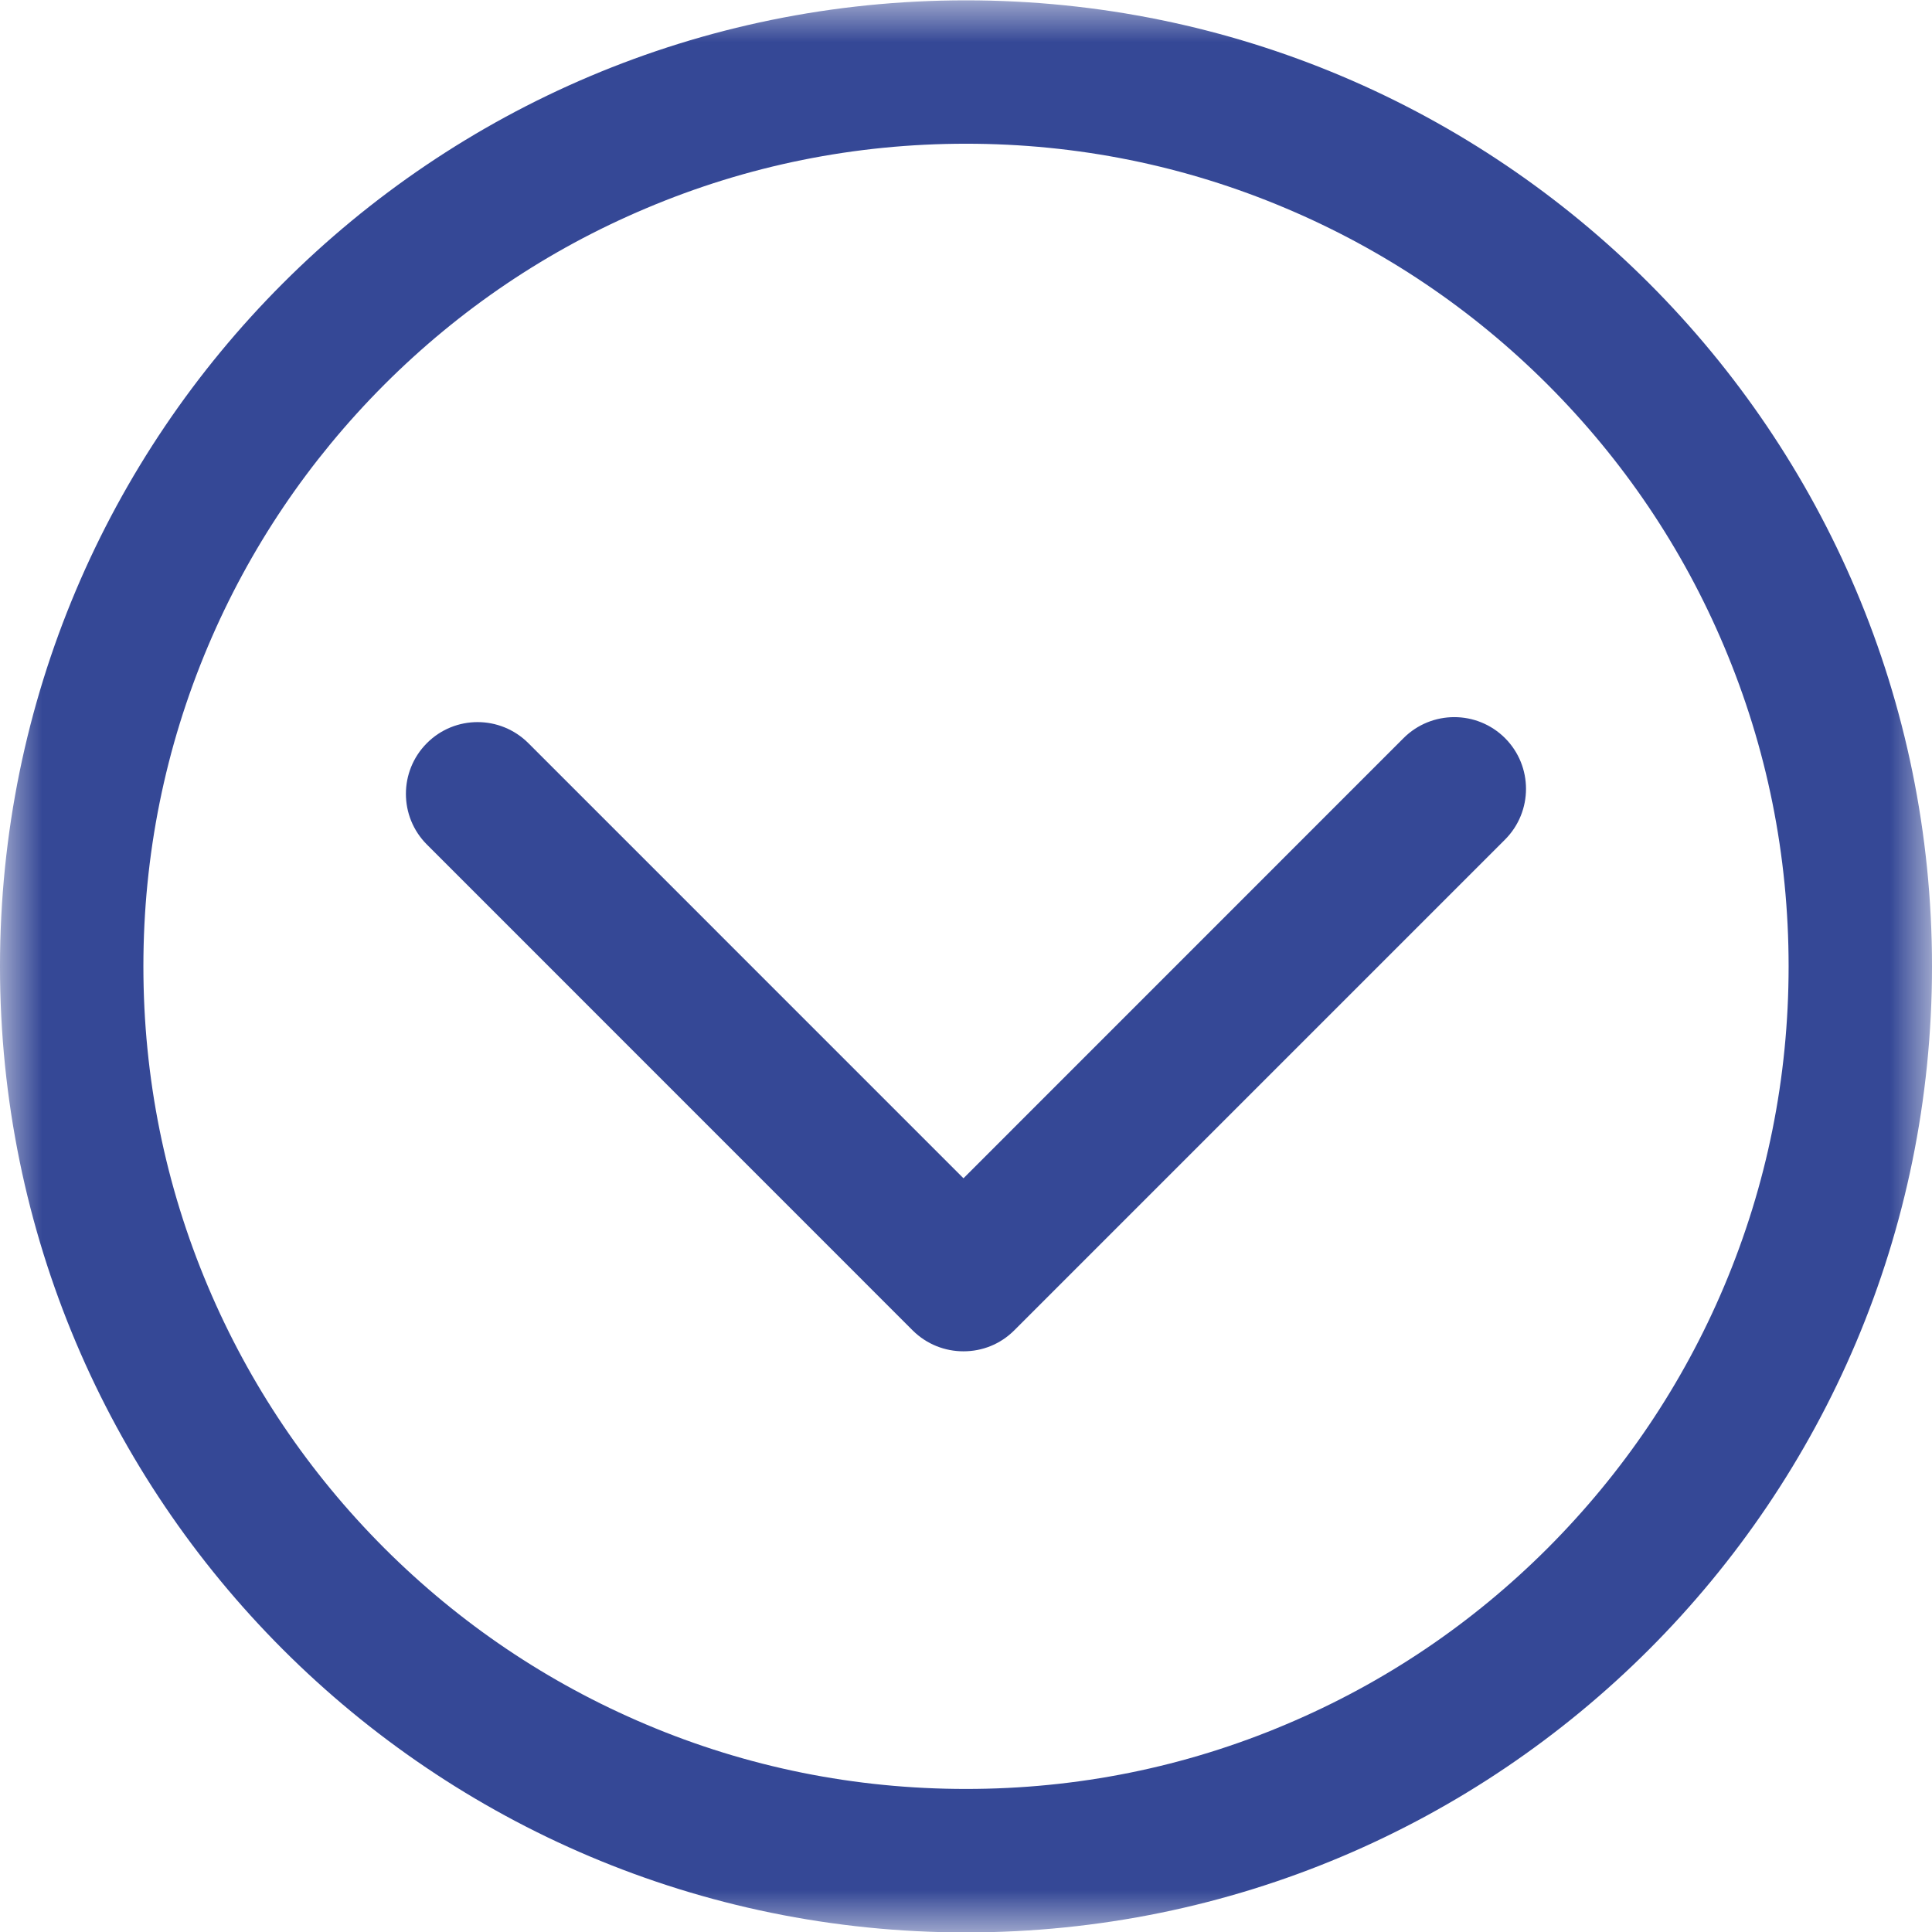 <svg width="23" height="23" viewBox="0 0 23 23" fill="none" xmlns="http://www.w3.org/2000/svg">
<g clip-path="url(#clip0_10364_24507)">
<mask id="mask0_10364_24507" style="mask-type:luminance" maskUnits="userSpaceOnUse" x="0" y="0" width="23" height="23">
<path d="M23 0H0V23H23V0Z" fill="white"/>
</mask>
<g mask="url(#mask0_10364_24507)">
<path d="M11.5 1.711C12.822 1.711 14.105 1.97 15.311 2.481C16.477 2.974 17.525 3.68 18.425 4.579C19.325 5.48 20.032 6.527 20.524 7.693C21.034 8.899 21.293 10.182 21.293 11.504C21.293 12.827 21.034 14.11 20.524 15.316C20.031 16.482 19.324 17.529 18.425 18.43C17.525 19.33 16.477 20.036 15.311 20.528C14.105 21.039 12.822 21.297 11.5 21.297C10.178 21.297 8.895 21.039 7.689 20.528C6.523 20.035 5.475 19.329 4.575 18.43C3.675 17.529 2.969 16.482 2.476 15.316C1.966 14.11 1.707 12.827 1.707 11.504C1.707 10.182 1.966 8.899 2.476 7.693C2.969 6.527 3.676 5.48 4.575 4.579C5.475 3.679 6.523 2.973 7.689 2.481C8.895 1.97 10.178 1.711 11.5 1.711ZM11.5 0.004C5.148 0.004 0 5.153 0 11.505C0 17.856 5.148 23.005 11.5 23.005C17.851 23.005 23 17.855 23 11.505C23 5.153 17.851 0.004 11.5 0.004Z" fill="#354896"/>
<path d="M11.469 16.087C11.251 16.087 11.033 16.005 10.865 15.838L5.082 10.054C4.749 9.721 4.749 9.181 5.082 8.847C5.415 8.513 5.955 8.513 6.29 8.847L11.47 14.027L16.709 8.787C17.043 8.454 17.583 8.454 17.917 8.787C18.25 9.121 18.25 9.661 17.917 9.995L12.075 15.837C11.907 16.005 11.69 16.087 11.471 16.087L11.469 16.087Z" fill="#354896"/>
</g>
</g>
<defs>
<clipPath id="clip0_10364_24507">
<rect width="23" height="23" fill="white"/>
</clipPath>
</defs>
</svg>
